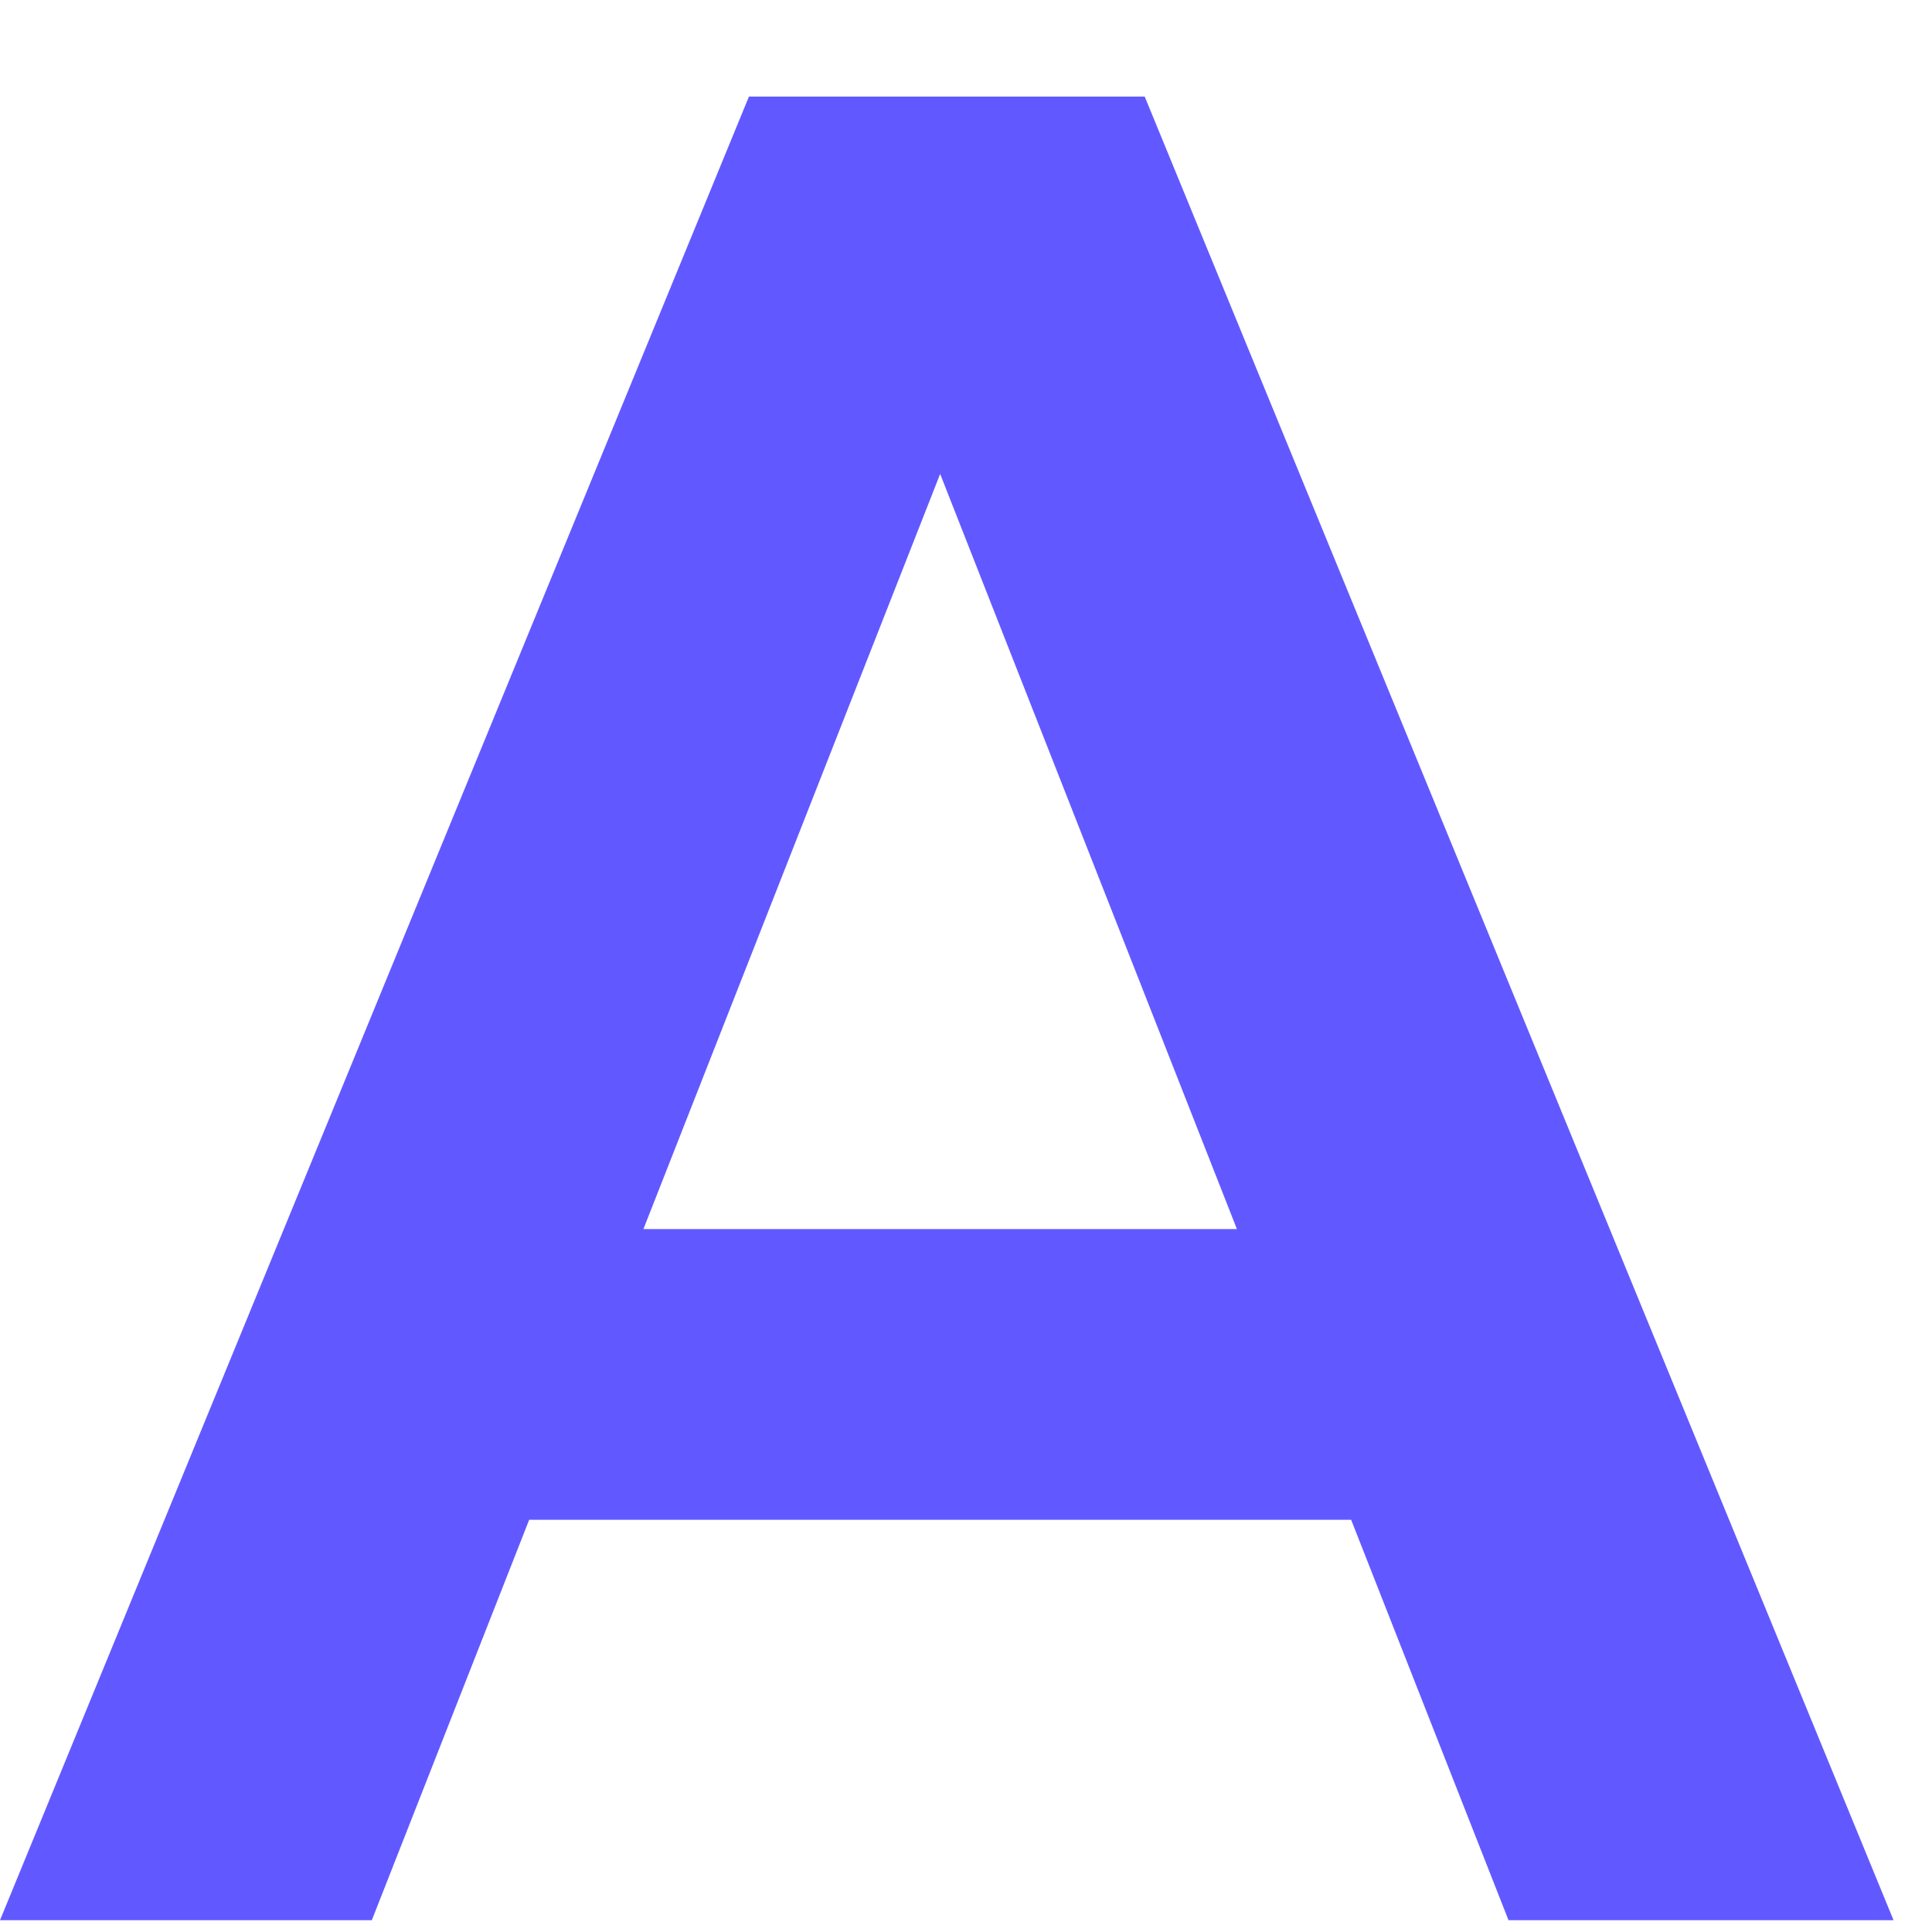 <svg width="20" height="20" viewBox="0 0 20 20" fill="none" xmlns="http://www.w3.org/2000/svg">
<path d="M15.588 15.733H3.931V12.723H15.588V15.733ZM19.602 19.878H15.616L9.183 3.508H10.282L3.849 19.878H0L7.753 1H11.85L19.602 19.878Z" fill="#6159FF"/>
</svg>
